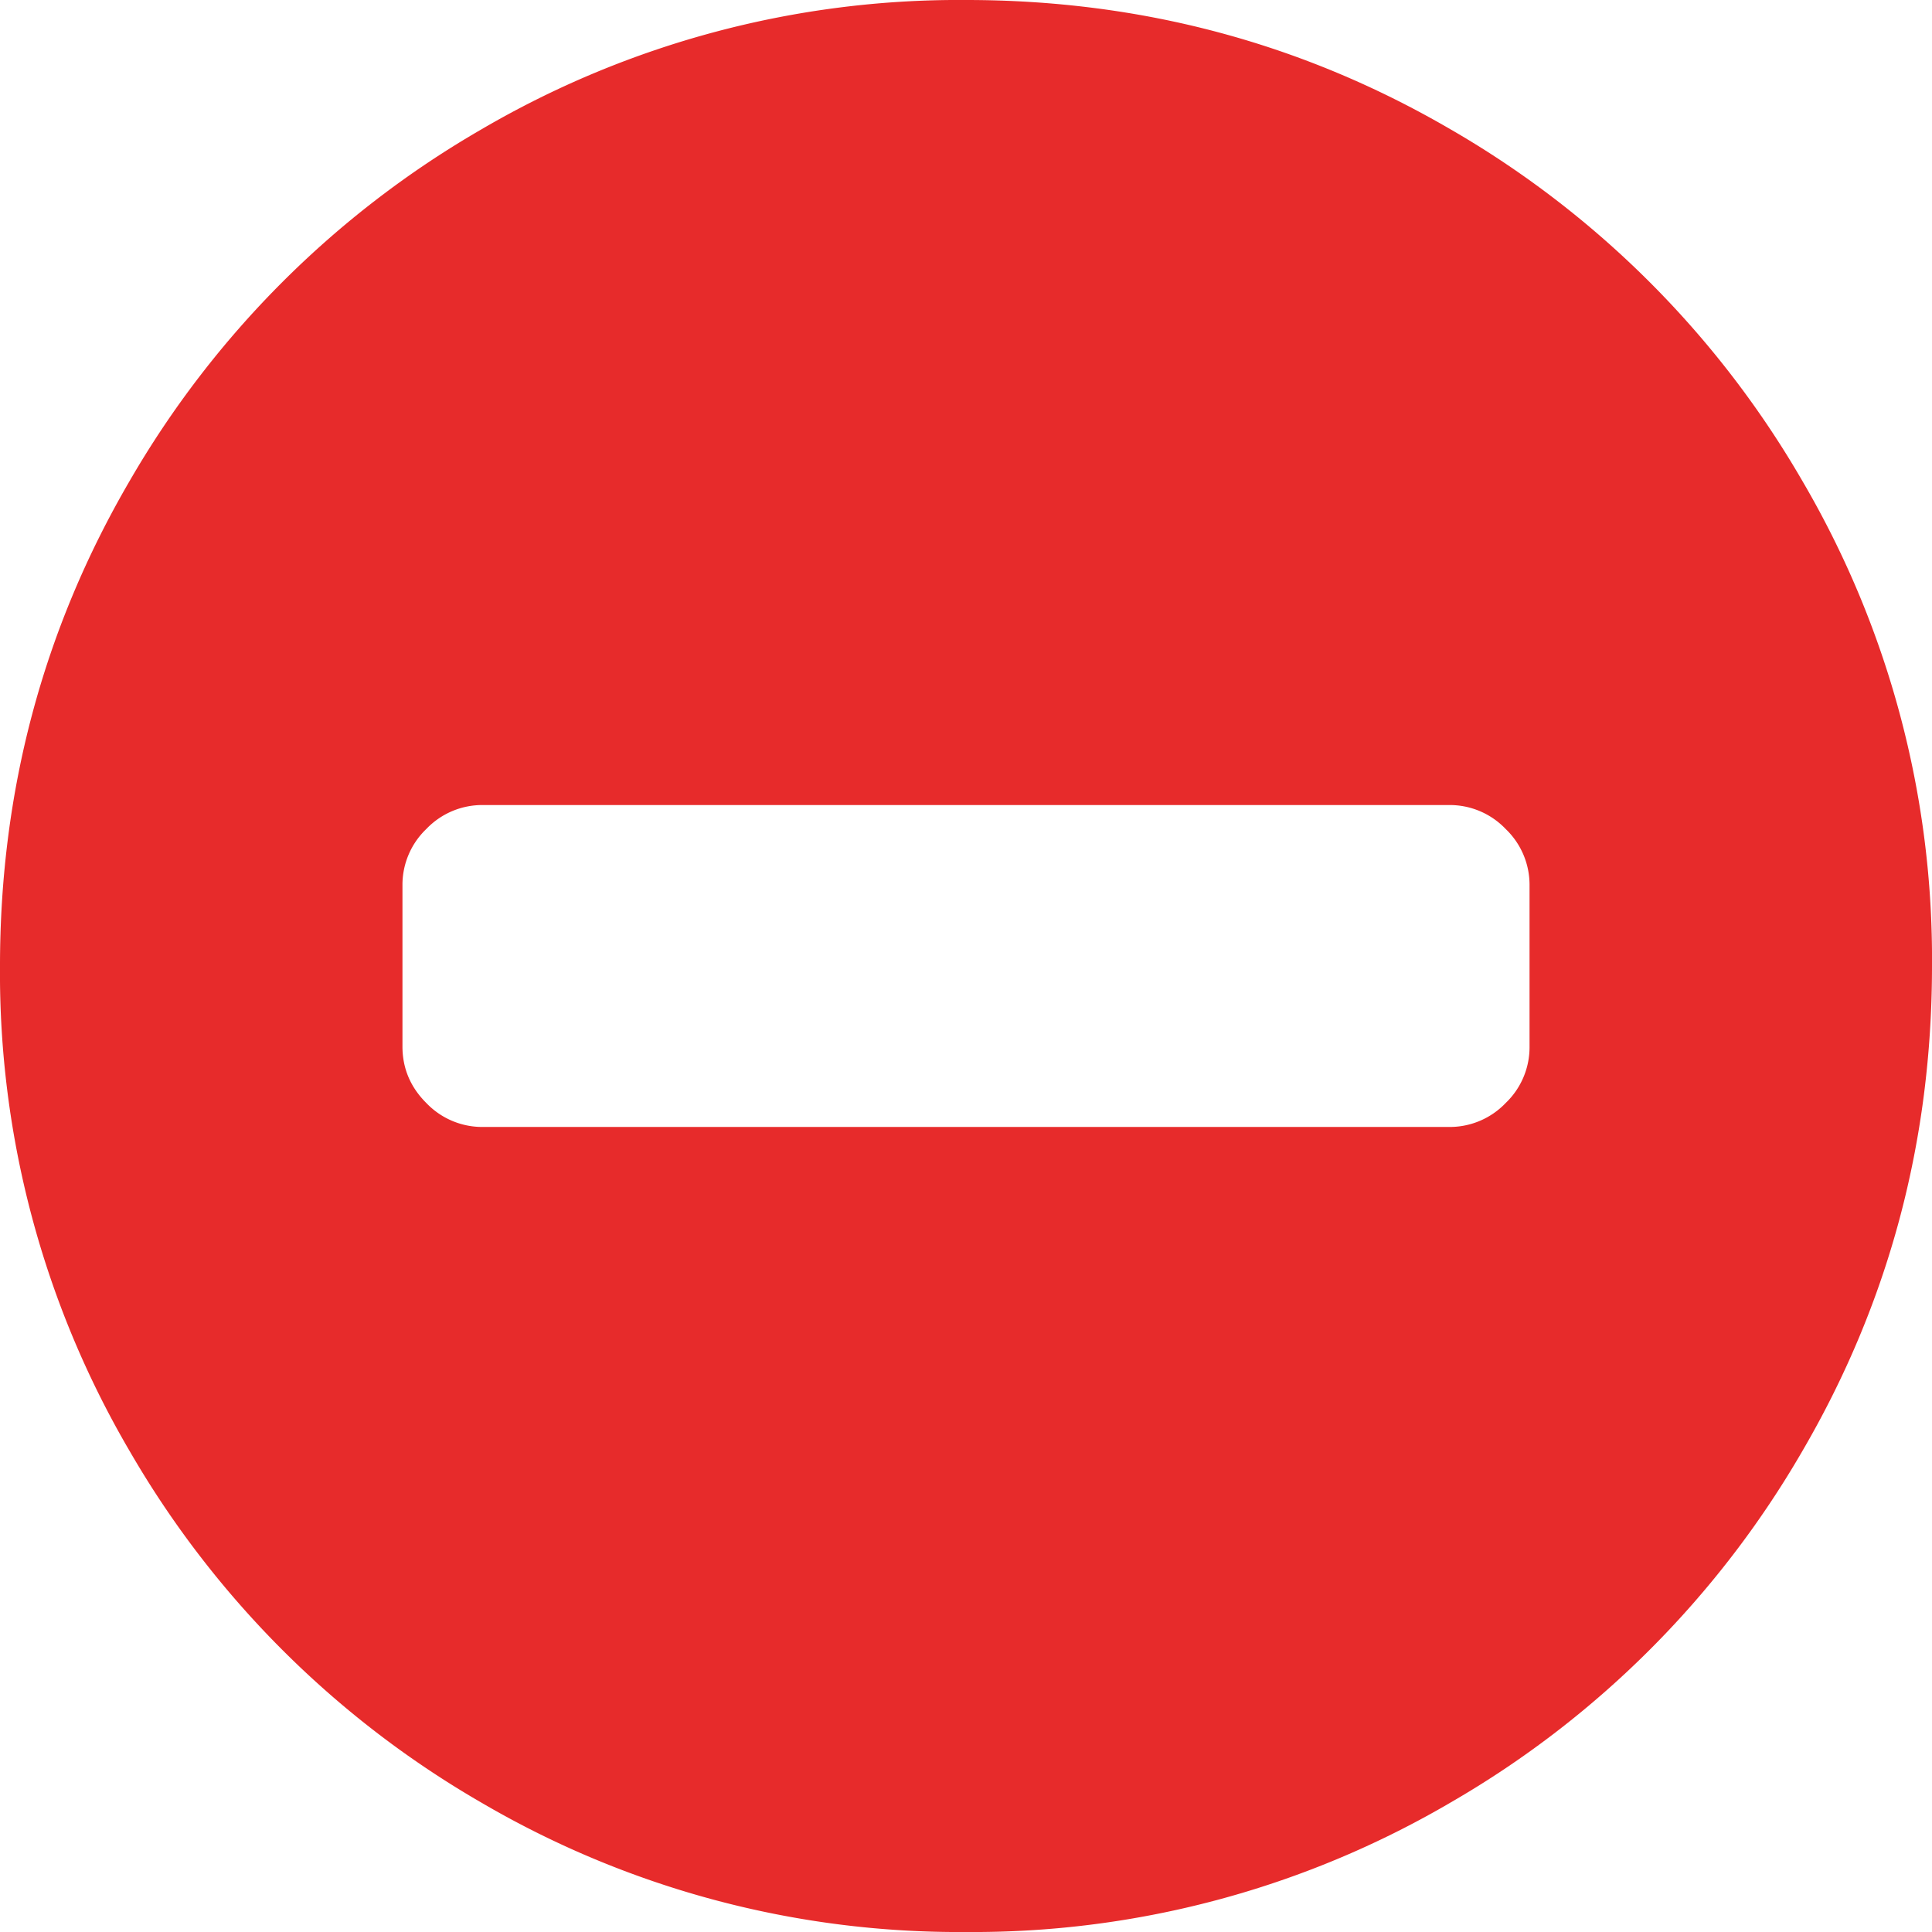 <svg xmlns="http://www.w3.org/2000/svg" width="16" height="16" viewBox="0 0 16 16"><g><g><path fill="#e72b2b" d="M16 8c0 1.451-.358 2.79-1.073 4.016a7.964 7.964 0 0 1-2.911 2.91A7.824 7.824 0 0 1 8 16a7.825 7.825 0 0 1-4.016-1.073 7.967 7.967 0 0 1-2.911-2.911A7.827 7.827 0 0 1 0 8c0-1.451.358-2.79 1.073-4.016a7.968 7.968 0 0 1 2.911-2.911A7.828 7.828 0 0 1 8 0c1.452 0 2.79.358 4.016 1.073a7.967 7.967 0 0 1 2.911 2.911A7.825 7.825 0 0 1 16 8zM4 6.667a.64.64 0 0 0-.469.198.64.64 0 0 0-.198.468v1.334c0 .18.066.337.198.468A.64.64 0 0 0 4 9.333h8a.64.64 0 0 0 .469-.198.639.639 0 0 0 .198-.468V7.333a.64.64 0 0 0-.198-.468.64.64 0 0 0-.469-.198z"/></g></g></svg>
